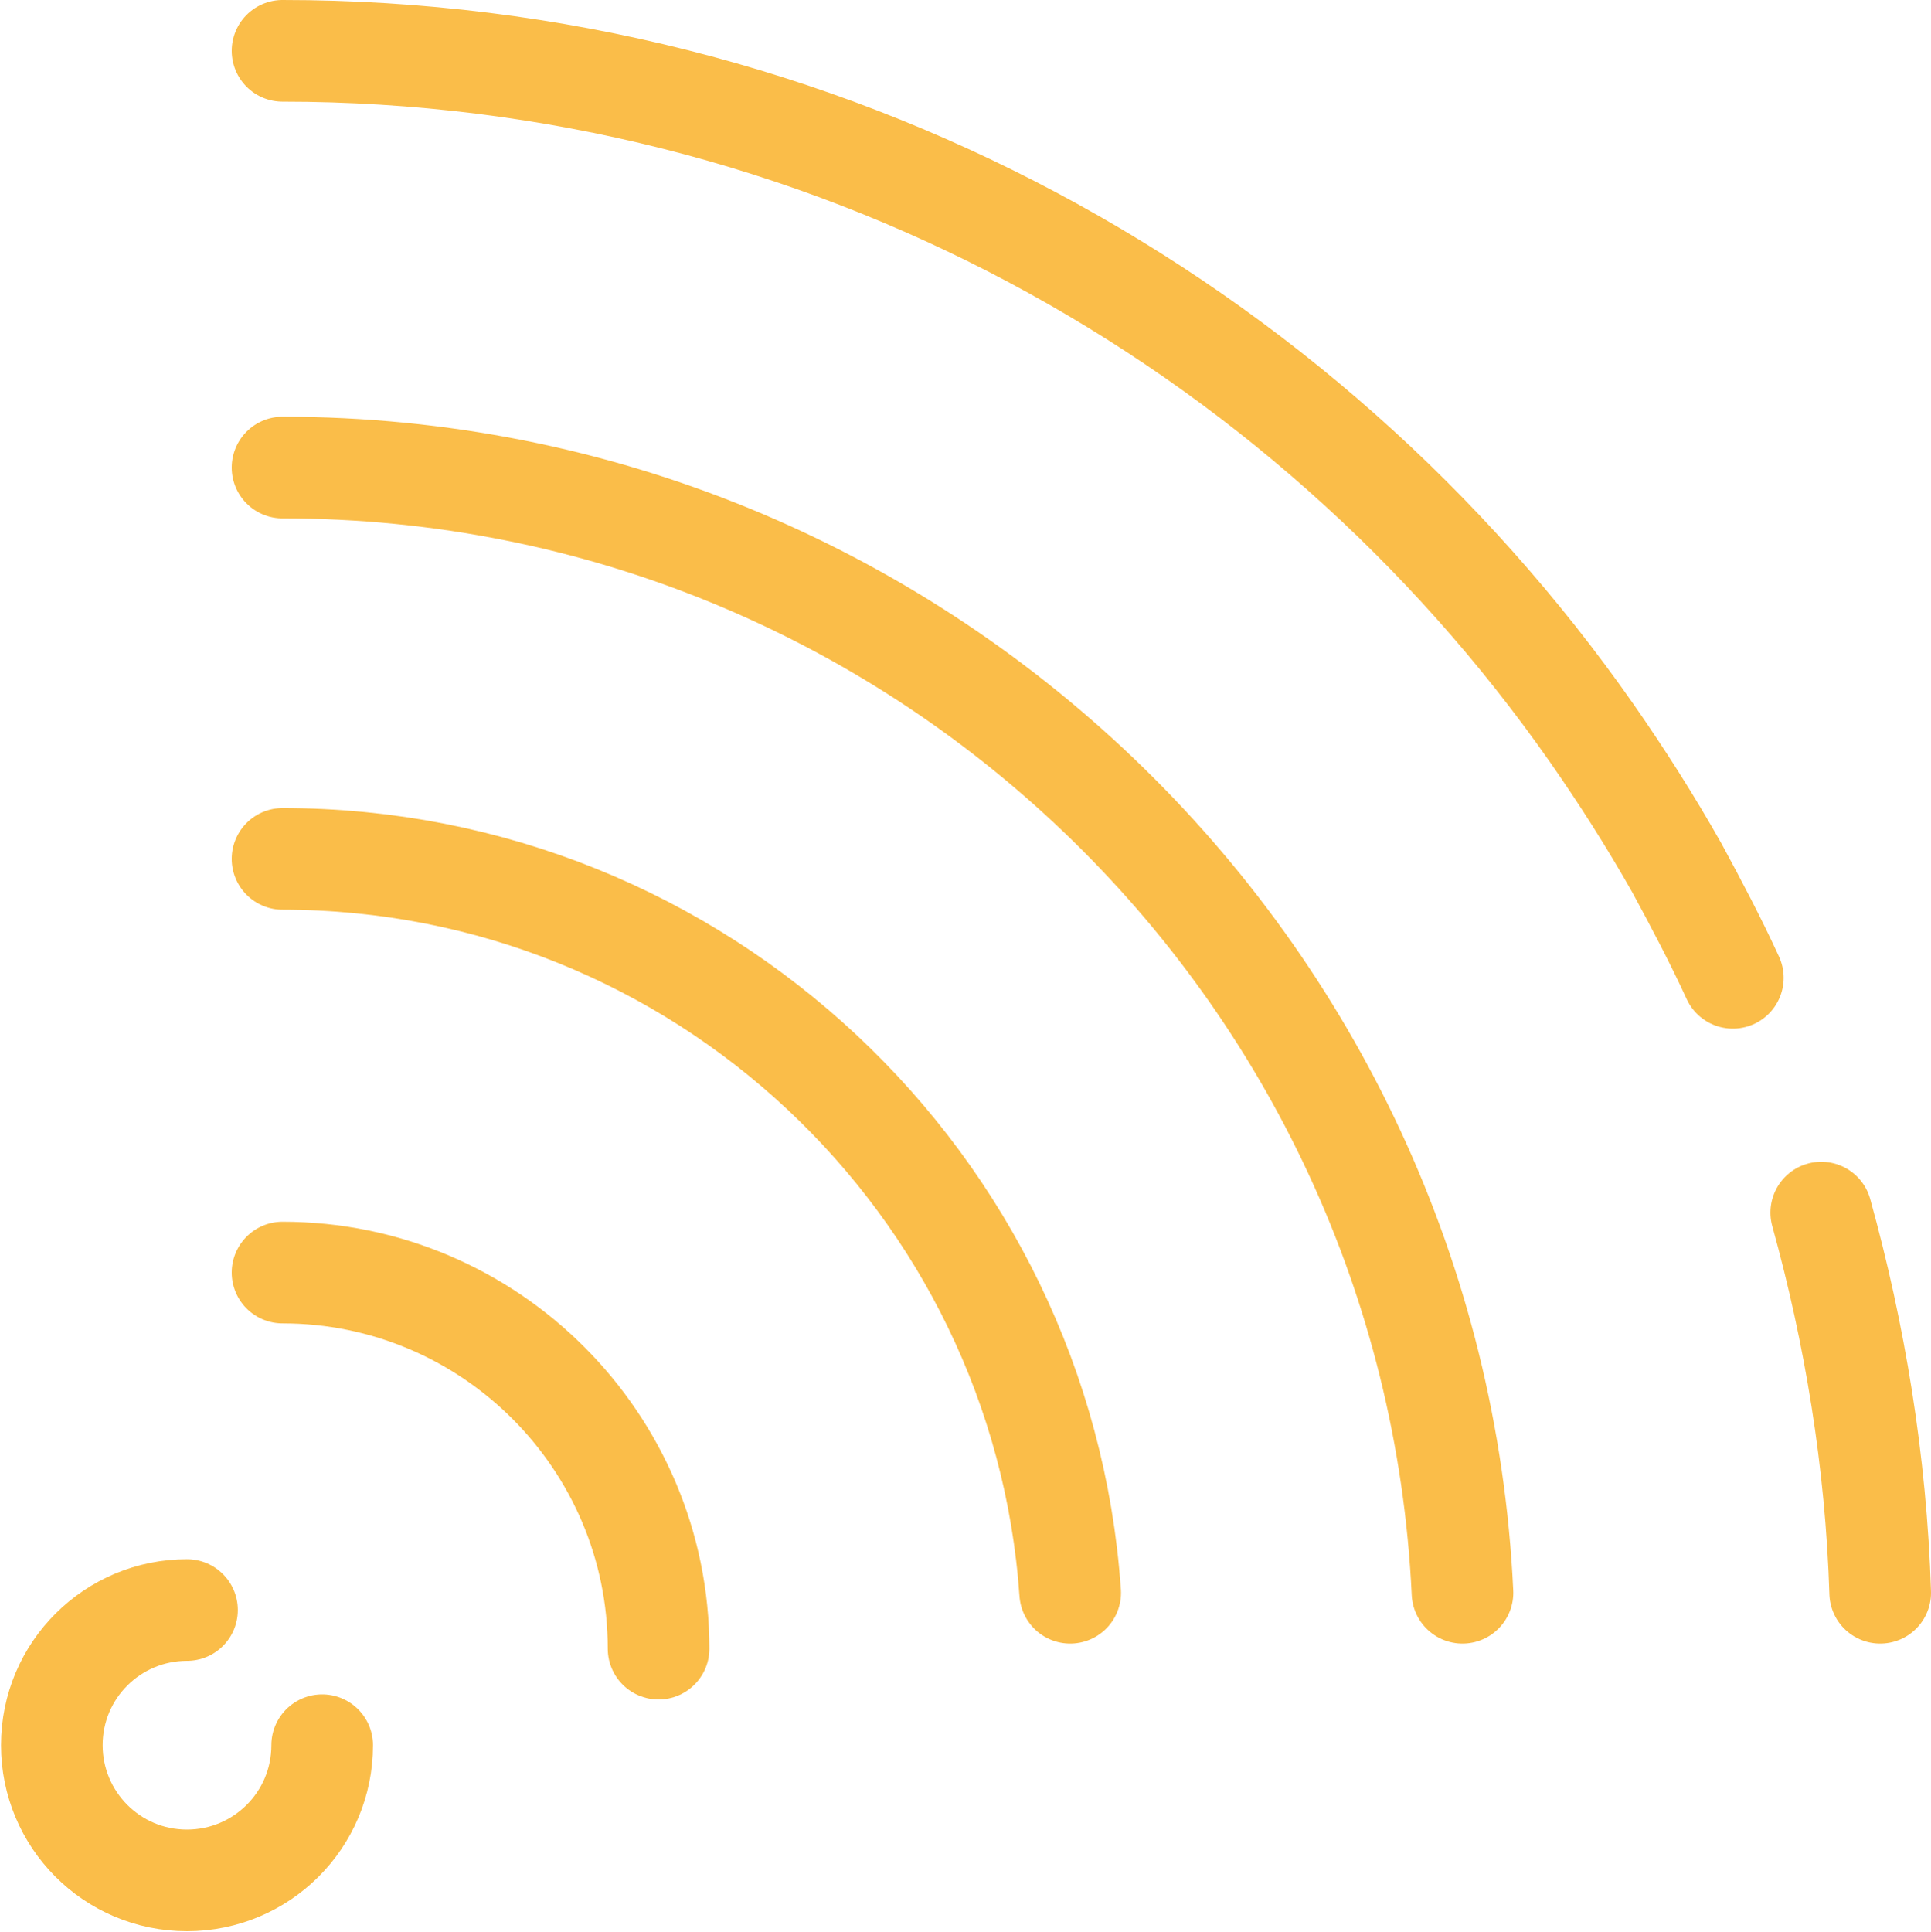 <?xml version="1.0" encoding="utf-8"?>
<!-- Generator: Adobe Illustrator 19.0.1, SVG Export Plug-In . SVG Version: 6.00 Build 0)  -->
<svg version="1.1" id="Layer_1" xmlns="http://www.w3.org/2000/svg" xmlns:xlink="http://www.w3.org/1999/xlink" x="0px" y="0px"
	 width="190px" height="190.1px" viewBox="0 0 190 190.1" enable-background="new 0 0 190 190.1" xml:space="preserve">
<path fill="none" stroke="#FABD49" stroke-width="10" stroke-linecap="round" stroke-linejoin="round" stroke-miterlimit="10" d="
	M27.8,125.2c20.4,0,37,16.6,37,37"/>
<path fill="none" stroke="#FABD49" stroke-width="10" stroke-linecap="round" stroke-linejoin="round" stroke-miterlimit="10" d="
	M31.7,171.7c0,7.4-6,13.3-13.3,13.3c-7.4,0-13.3-6-13.3-13.3c0-7.4,6-13.3,13.3-13.3"/>
<path fill="none" stroke="#FABD49" stroke-width="10" stroke-linecap="round" stroke-linejoin="round" stroke-miterlimit="10" d="
	M170.5,96.2c-1.7-3.7-3.6-7.3-5.5-10.8c-2.6-4.6-5.4-9-8.4-13.3C128.2,31.5,81.1,5,27.8,5"/>
<path fill="none" stroke="#FABD49" stroke-width="10" stroke-linecap="round" stroke-linejoin="round" stroke-miterlimit="10" d="
	M185,156.7c-0.4-12.9-2.5-25.5-5.8-37.4"/>
<path fill="none" stroke="#FABD49" stroke-width="10" stroke-linecap="round" stroke-linejoin="round" stroke-miterlimit="10" d="
	M143.9,156.7C141,95.1,90.1,46,27.8,46"/>
<path fill="none" stroke="#FABD49" stroke-width="10" stroke-linecap="round" stroke-linejoin="round" stroke-miterlimit="10" d="
	M105.3,156.7c-2.8-40.3-36.5-72.2-77.5-72.2"/>
</svg>
